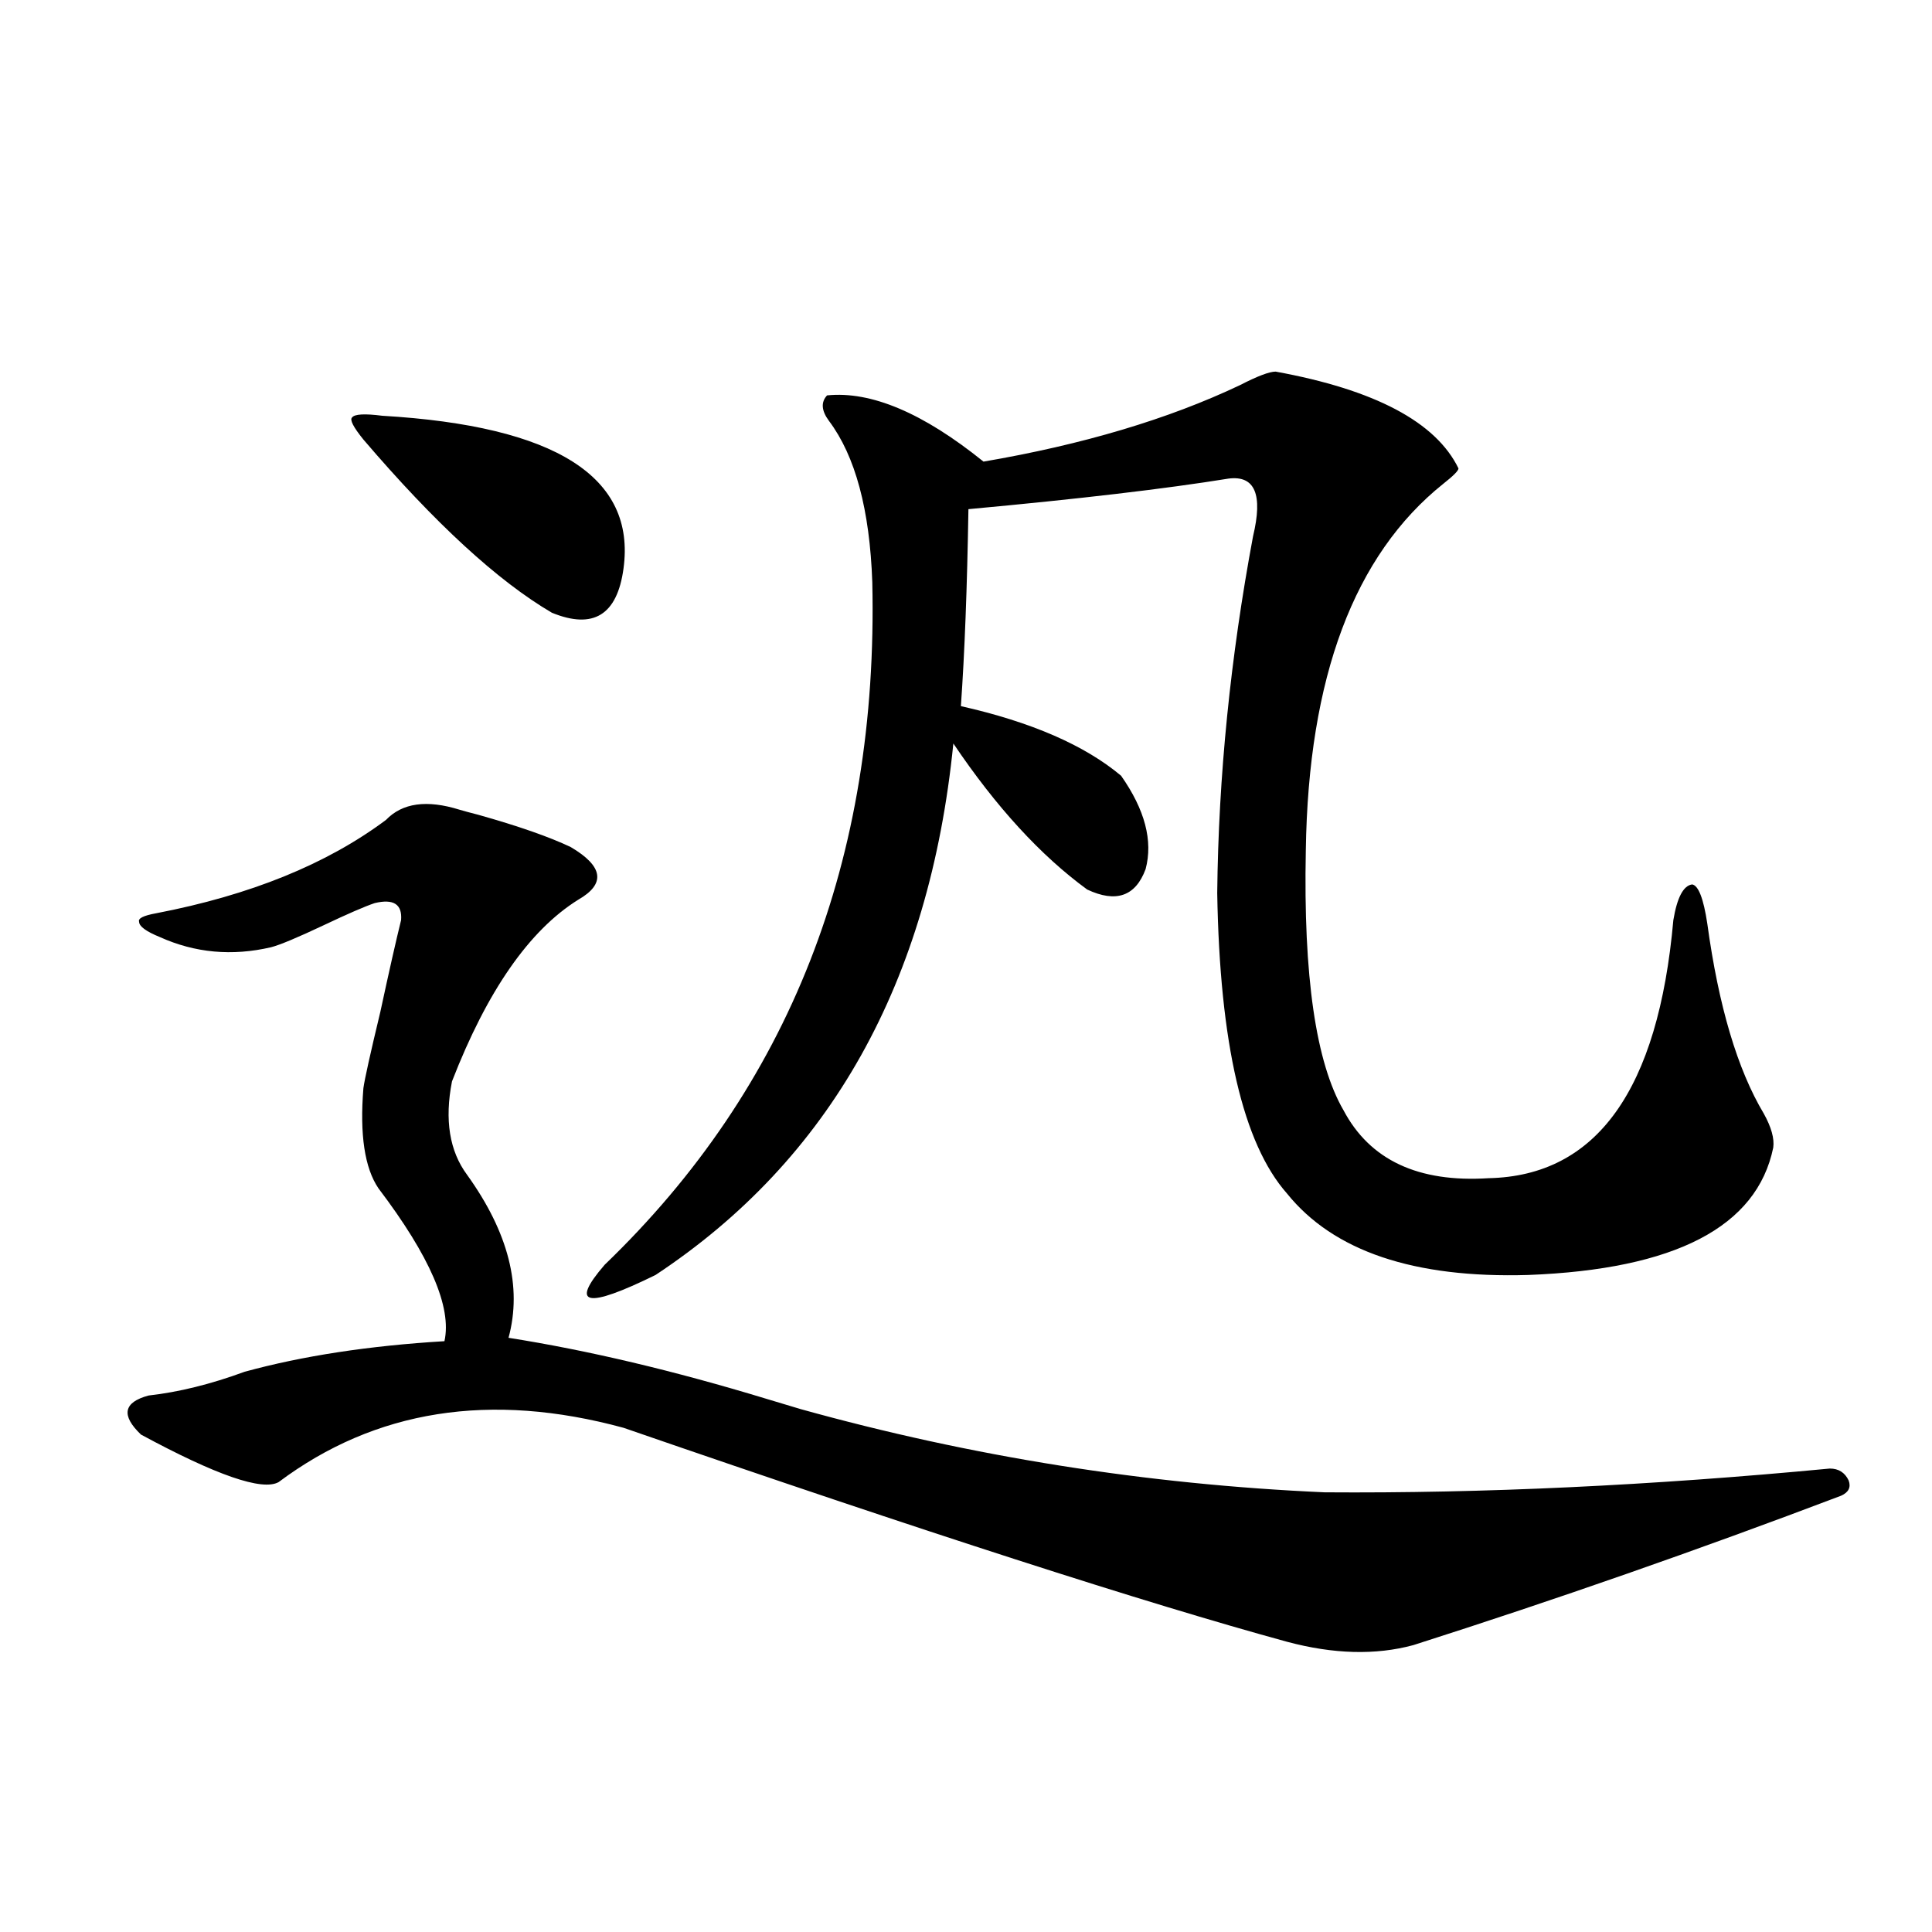 <?xml version="1.0" encoding="utf-8"?>
<!-- Generator: Adobe Illustrator 16.0.0, SVG Export Plug-In . SVG Version: 6.00 Build 0)  -->
<!DOCTYPE svg PUBLIC "-//W3C//DTD SVG 1.1//EN" "http://www.w3.org/Graphics/SVG/1.1/DTD/svg11.dtd">
<svg version="1.1" id="图层_1" xmlns="http://www.w3.org/2000/svg" xmlns:xlink="http://www.w3.org/1999/xlink" x="0px" y="0px"
	 width="1000px" height="1000px" viewBox="0 0 1000 1000" enable-background="new 0 0 1000 1000" xml:space="preserve">
<path d="M237.848,419.102c1.951,0.591,5.198,1.47,9.756,2.637c20.808,5.864,36.737,11.426,47.804,16.699
	c16.905,9.97,18.201,19.048,3.902,27.246c-25.365,15.82-47.163,47.173-65.364,94.043c-3.902,19.927-1.311,36.035,7.805,48.34
	c21.463,29.883,28.612,58.008,21.463,84.375c40.975,6.454,85.517,17.001,133.655,31.641c7.805,2.349,13.658,4.106,17.561,5.273
	c88.443,24.609,178.853,38.974,271.213,43.066c81.949,0.591,169.097-3.516,261.457-12.305c4.543,0,7.805,2.06,9.756,6.152
	c1.296,3.516,0,6.152-3.902,7.91c-74.145,28.125-147.969,53.901-221.458,77.344c-19.512,5.273-41.31,4.683-65.364-1.758
	c-72.849-19.927-187.313-56.827-343.406-110.742c-68.946-18.745-128.457-9.366-178.532,28.125
	c-8.46,4.696-32.194-3.516-71.218-24.609c-10.411-9.956-9.115-16.699,3.902-20.215c15.609-1.758,32.194-5.851,49.755-12.305
	c29.908-8.198,64.389-13.472,103.412-15.82c3.902-17.578-7.484-43.945-34.146-79.102c-7.164-10.547-9.756-27.823-7.805-51.855
	c0.641-4.683,3.567-17.866,8.78-39.551c4.543-21.094,8.125-36.914,10.731-47.461c0.641-8.198-3.902-11.124-13.658-8.789
	c-5.213,1.758-13.993,5.575-26.341,11.426c-13.658,6.454-22.773,10.259-27.316,11.426c-20.167,4.696-39.358,2.938-57.56-5.273
	c-7.164-2.925-10.731-5.562-10.731-7.91c-0.655-1.758,2.271-3.214,8.78-4.395c48.779-9.366,88.443-25.488,119.021-48.34
	C208.245,415.586,220.928,413.828,237.848,419.102z M197.849,215.195c89.754,5.273,131.369,31.641,124.875,79.102
	c-3.262,24.032-15.609,31.641-37.072,22.852c-27.972-16.397-60.486-46.28-97.559-89.648c-5.213-6.44-7.164-10.245-5.854-11.426
	C183.535,214.316,188.733,214.028,197.849,215.195z M660.276,192.344c51.371,9.38,82.925,26.079,94.632,50.098
	c0,1.181-2.606,3.817-7.805,7.91c-46.188,36.914-69.922,100.195-71.218,189.844c-1.311,65.039,5.198,109.863,19.512,134.473
	c13.658,25.79,38.688,37.505,75.12,35.156c55.929-1.167,87.803-45.703,95.607-133.594c1.951-11.714,5.198-17.866,9.756-18.457
	c3.247,0.591,5.854,7.333,7.805,20.215c5.854,42.778,15.609,75.586,29.268,98.438c3.902,7.031,5.519,12.896,4.878,17.578
	c-8.46,41.021-50.73,62.993-126.826,65.918c-59.19,1.758-100.82-12.305-124.875-42.188c-22.773-25.776-34.801-77.632-36.097-155.566
	c0.641-60.343,6.829-121.866,18.536-184.57c5.198-21.671,0.976-31.641-12.683-29.883c-32.529,5.273-77.406,10.547-134.631,15.82
	c-0.655,40.43-1.951,74.419-3.902,101.953c36.417,8.212,64.054,20.215,82.925,36.035c12.348,17.578,16.585,33.7,12.683,48.34
	c-5.213,14.063-15.289,17.578-30.243,10.547c-24.069-17.578-47.163-42.765-69.267-75.586
	c-12.362,123.638-63.748,215.332-154.143,275.098c-35.776,17.578-44.557,15.82-26.341-5.273
	c95.607-91.983,141.78-209.757,138.533-353.32c-1.311-37.491-8.78-65.327-22.438-83.496c-3.902-5.273-4.237-9.668-0.976-13.184
	c22.759-2.335,49.755,9.091,80.974,34.277c51.371-8.789,95.607-21.973,132.68-39.551
	C650.841,194.692,657.015,192.344,660.276,192.344z"/>
</svg>
